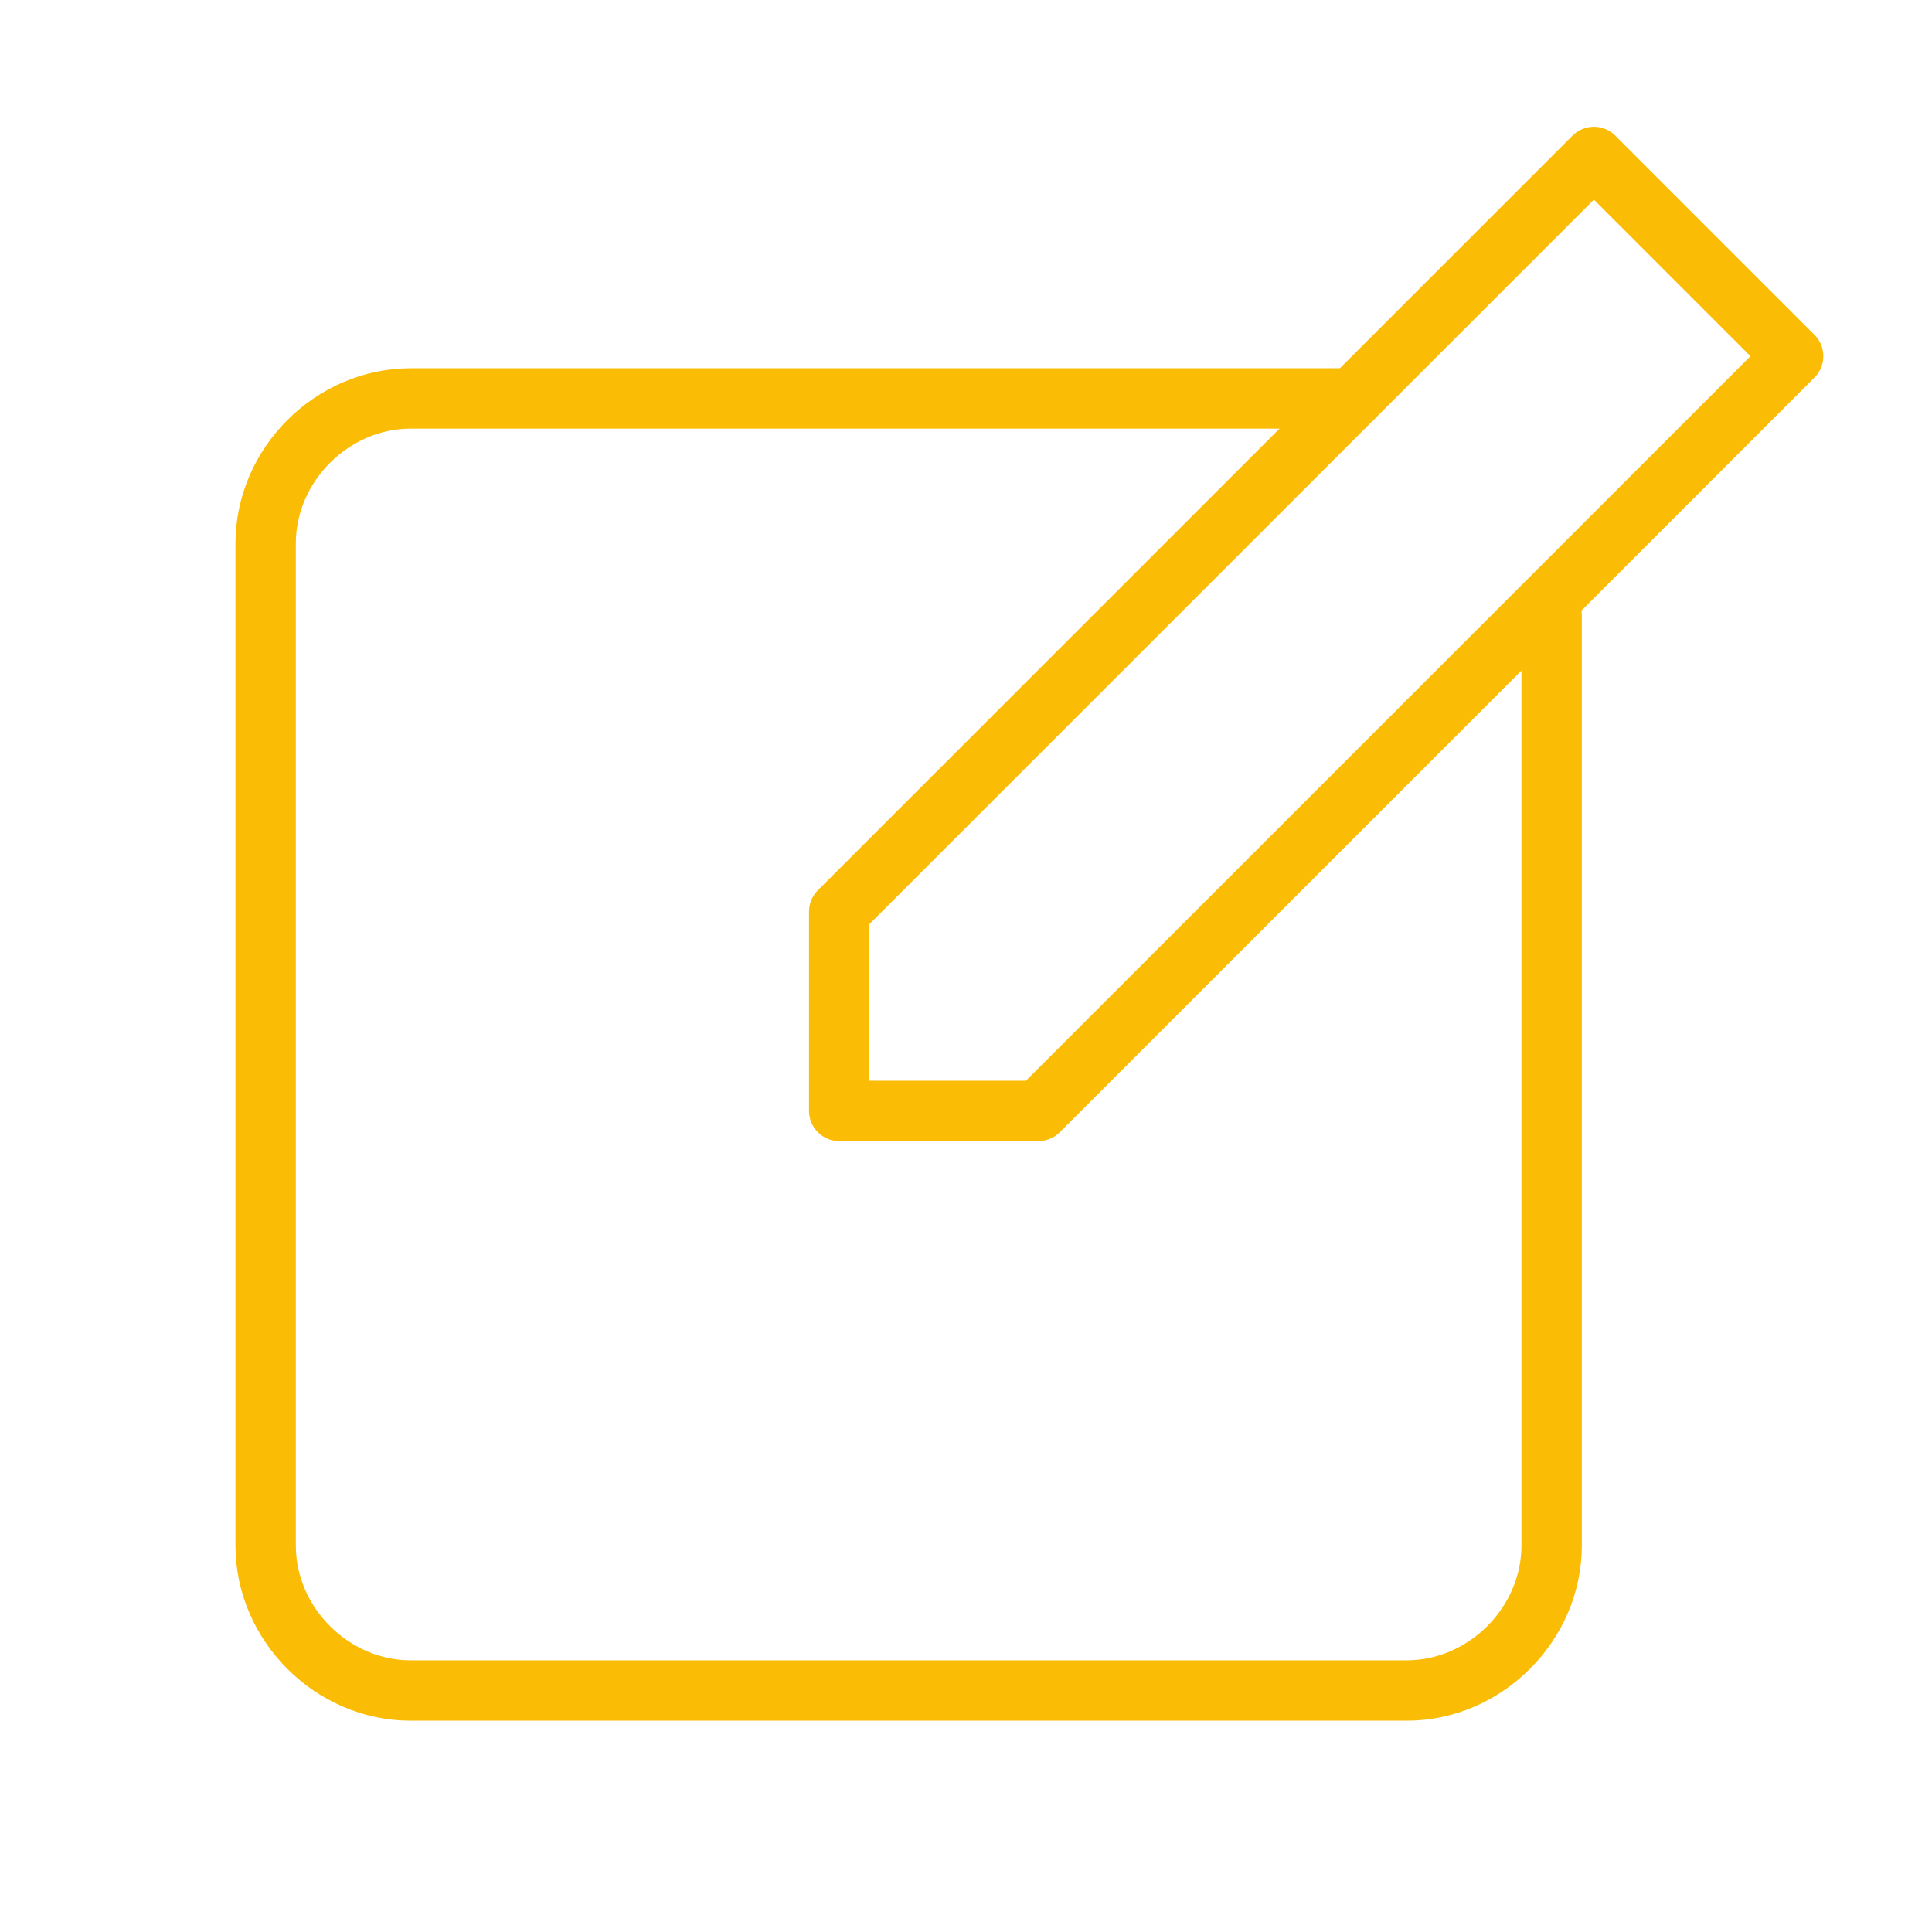 <?xml version="1.0" encoding="UTF-8"?>
<!-- Generator: Adobe Illustrator 27.5.0, SVG Export Plug-In . SVG Version: 6.00 Build 0)  -->
<svg xmlns="http://www.w3.org/2000/svg" xmlns:xlink="http://www.w3.org/1999/xlink" version="1.1" id="Icons" x="0px" y="0px" viewBox="0 0 32 32" style="enable-background:new 0 0 32 32;" xml:space="preserve">
<style type="text/css">
	.st0{fill:none;stroke:#FBBC05;stroke-linecap:round;stroke-linejoin:round;stroke-miterlimit:10;}
</style>
<polygon class="st0" points="17.2,18.4 13.9,18.4 13.9,15.1 26.4,2.6 29.7,5.9 "></polygon>
<path class="st0" d="M25.7,10.2v15.4c0,1.3-1.1,2.4-2.4,2.4H6.8c-1.3,0-2.4-1.1-2.4-2.4V9c0-1.3,1.1-2.4,2.4-2.4h15.6"></path>
</svg>
